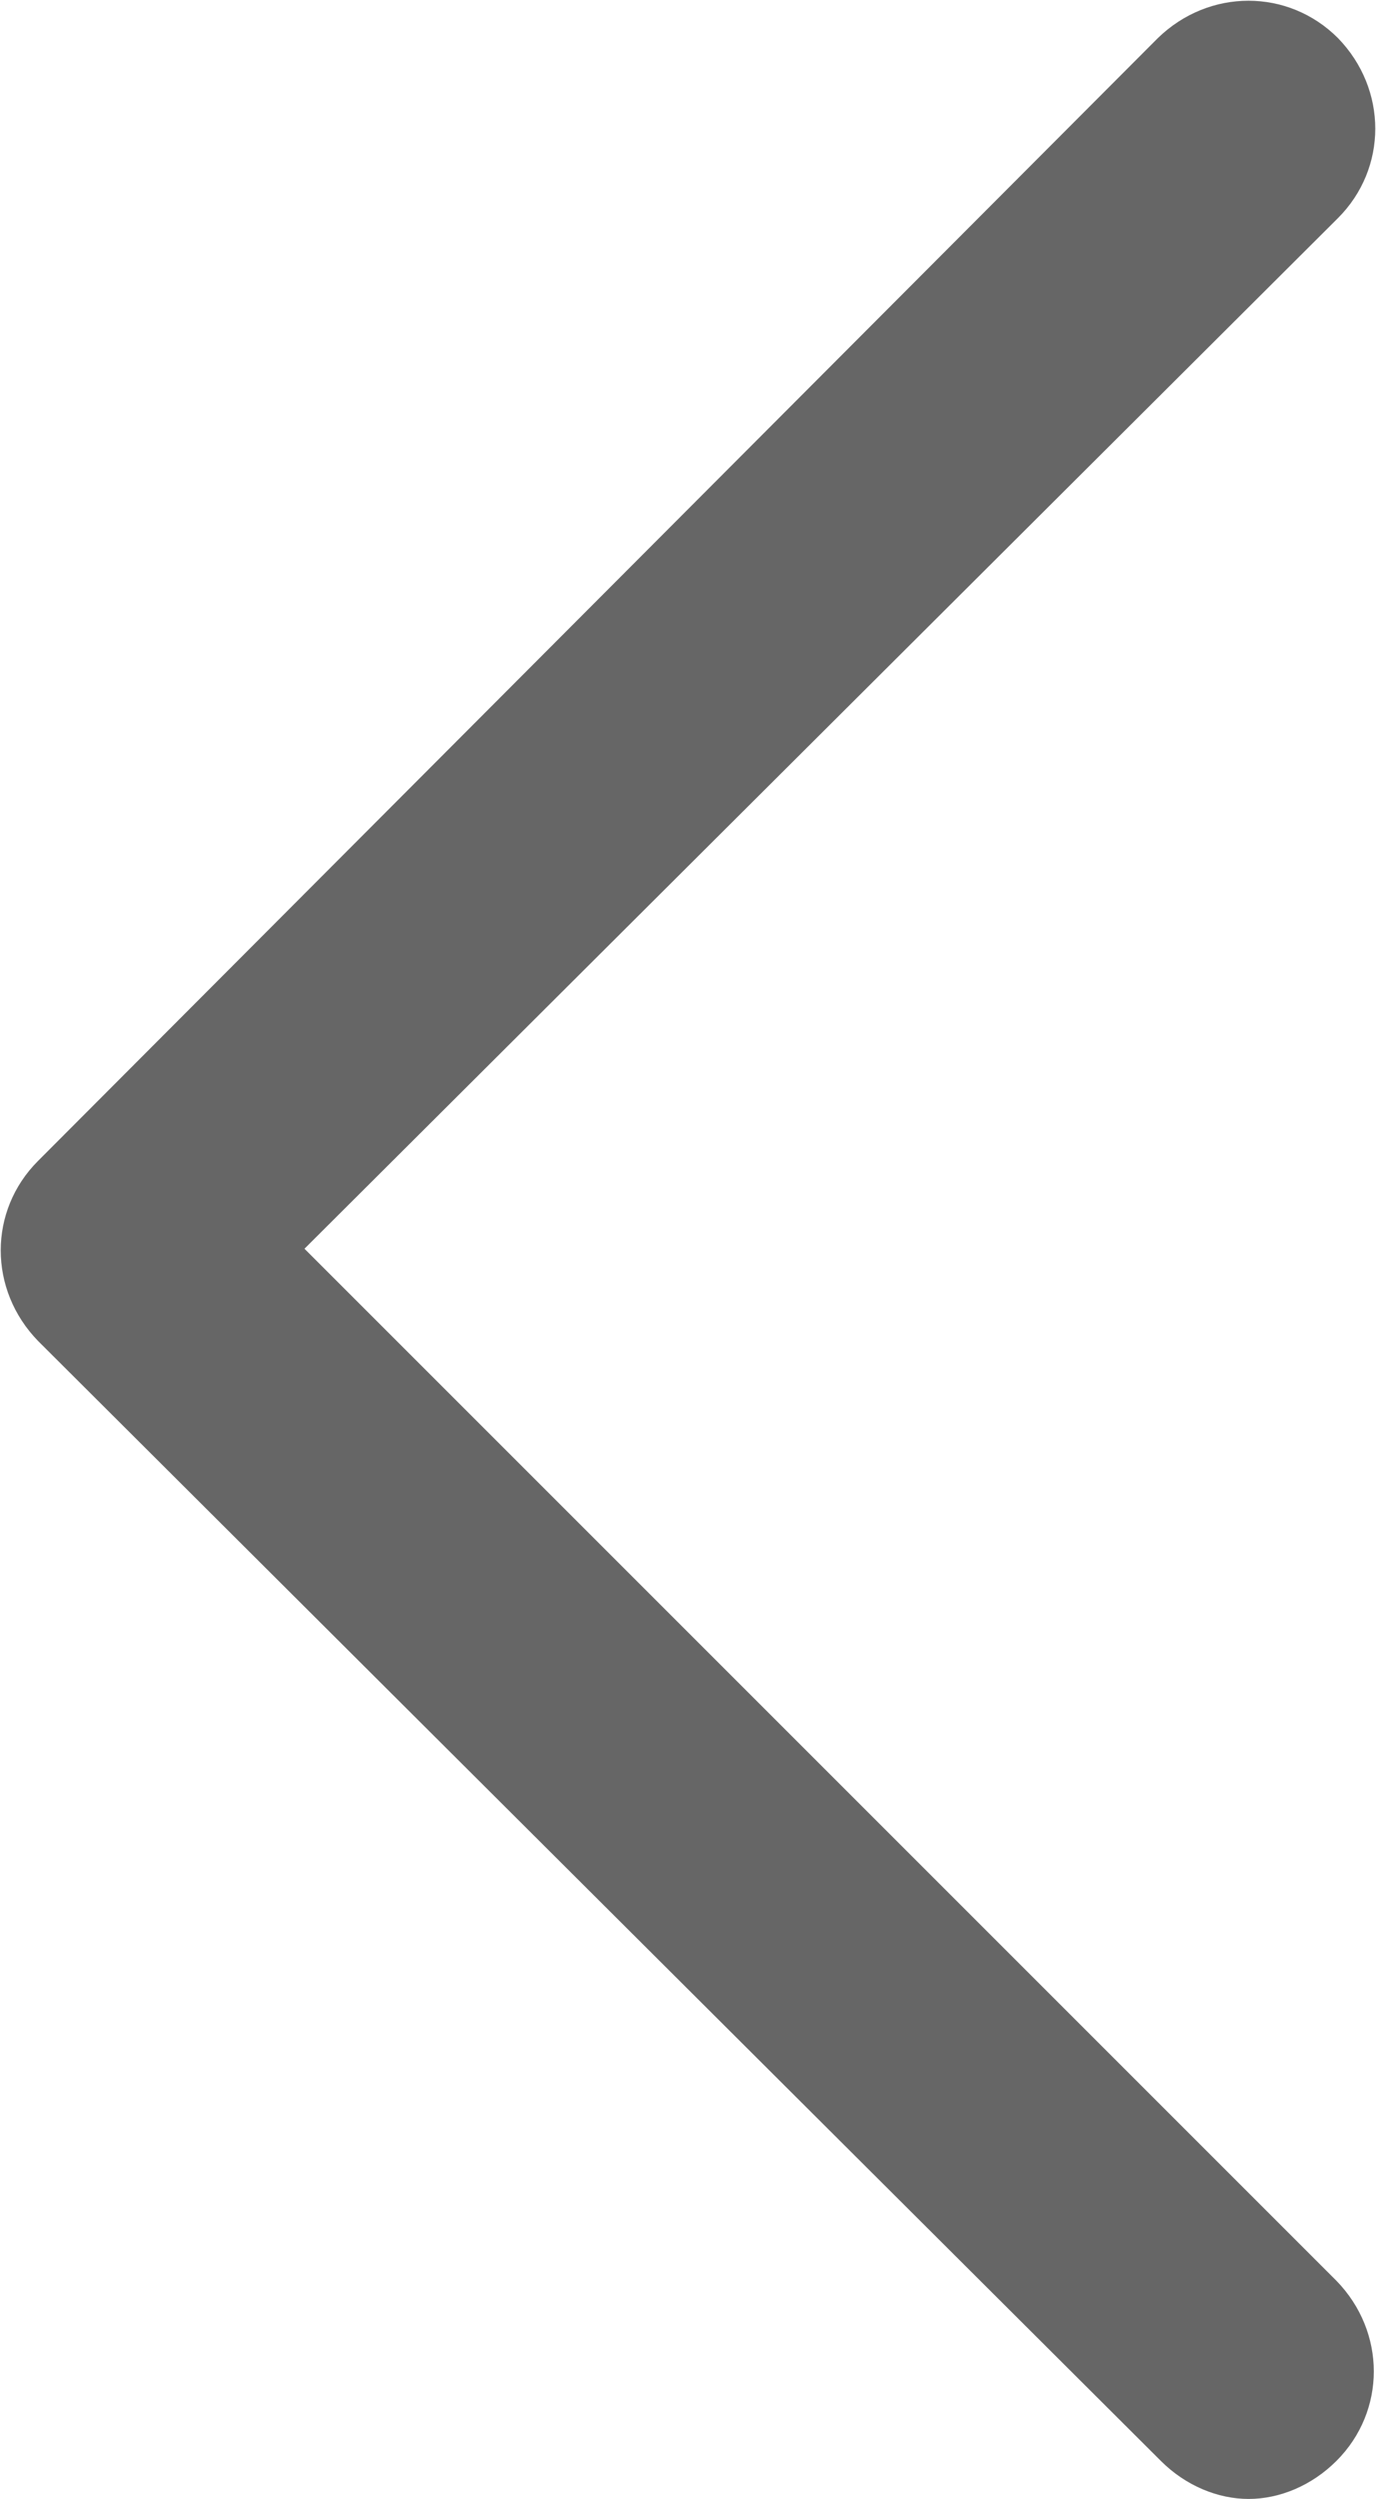 <?xml version="1.0" encoding="UTF-8"?>
<svg id="Layer_2" data-name="Layer 2" xmlns="http://www.w3.org/2000/svg" viewBox="0 0 9.4 17.07">
  <defs>
    <style>
      .cls-1 {
        fill: #666;
      }
    </style>
  </defs>
  <g id="Layer_2-2" data-name="Layer 2">
    <path class="cls-1" d="m9.14.26c-.34-.34-.88-.34-1.23,0L.26,7.93c-.34.34-.34.88,0,1.23l7.67,7.65c.17.17.39.26.6.26s.43-.09.6-.26c.34-.34.34-.88,0-1.23l-7.05-7.05L9.14,1.49c.34-.34.34-.88,0-1.23Z"/>
  </g>
</svg>